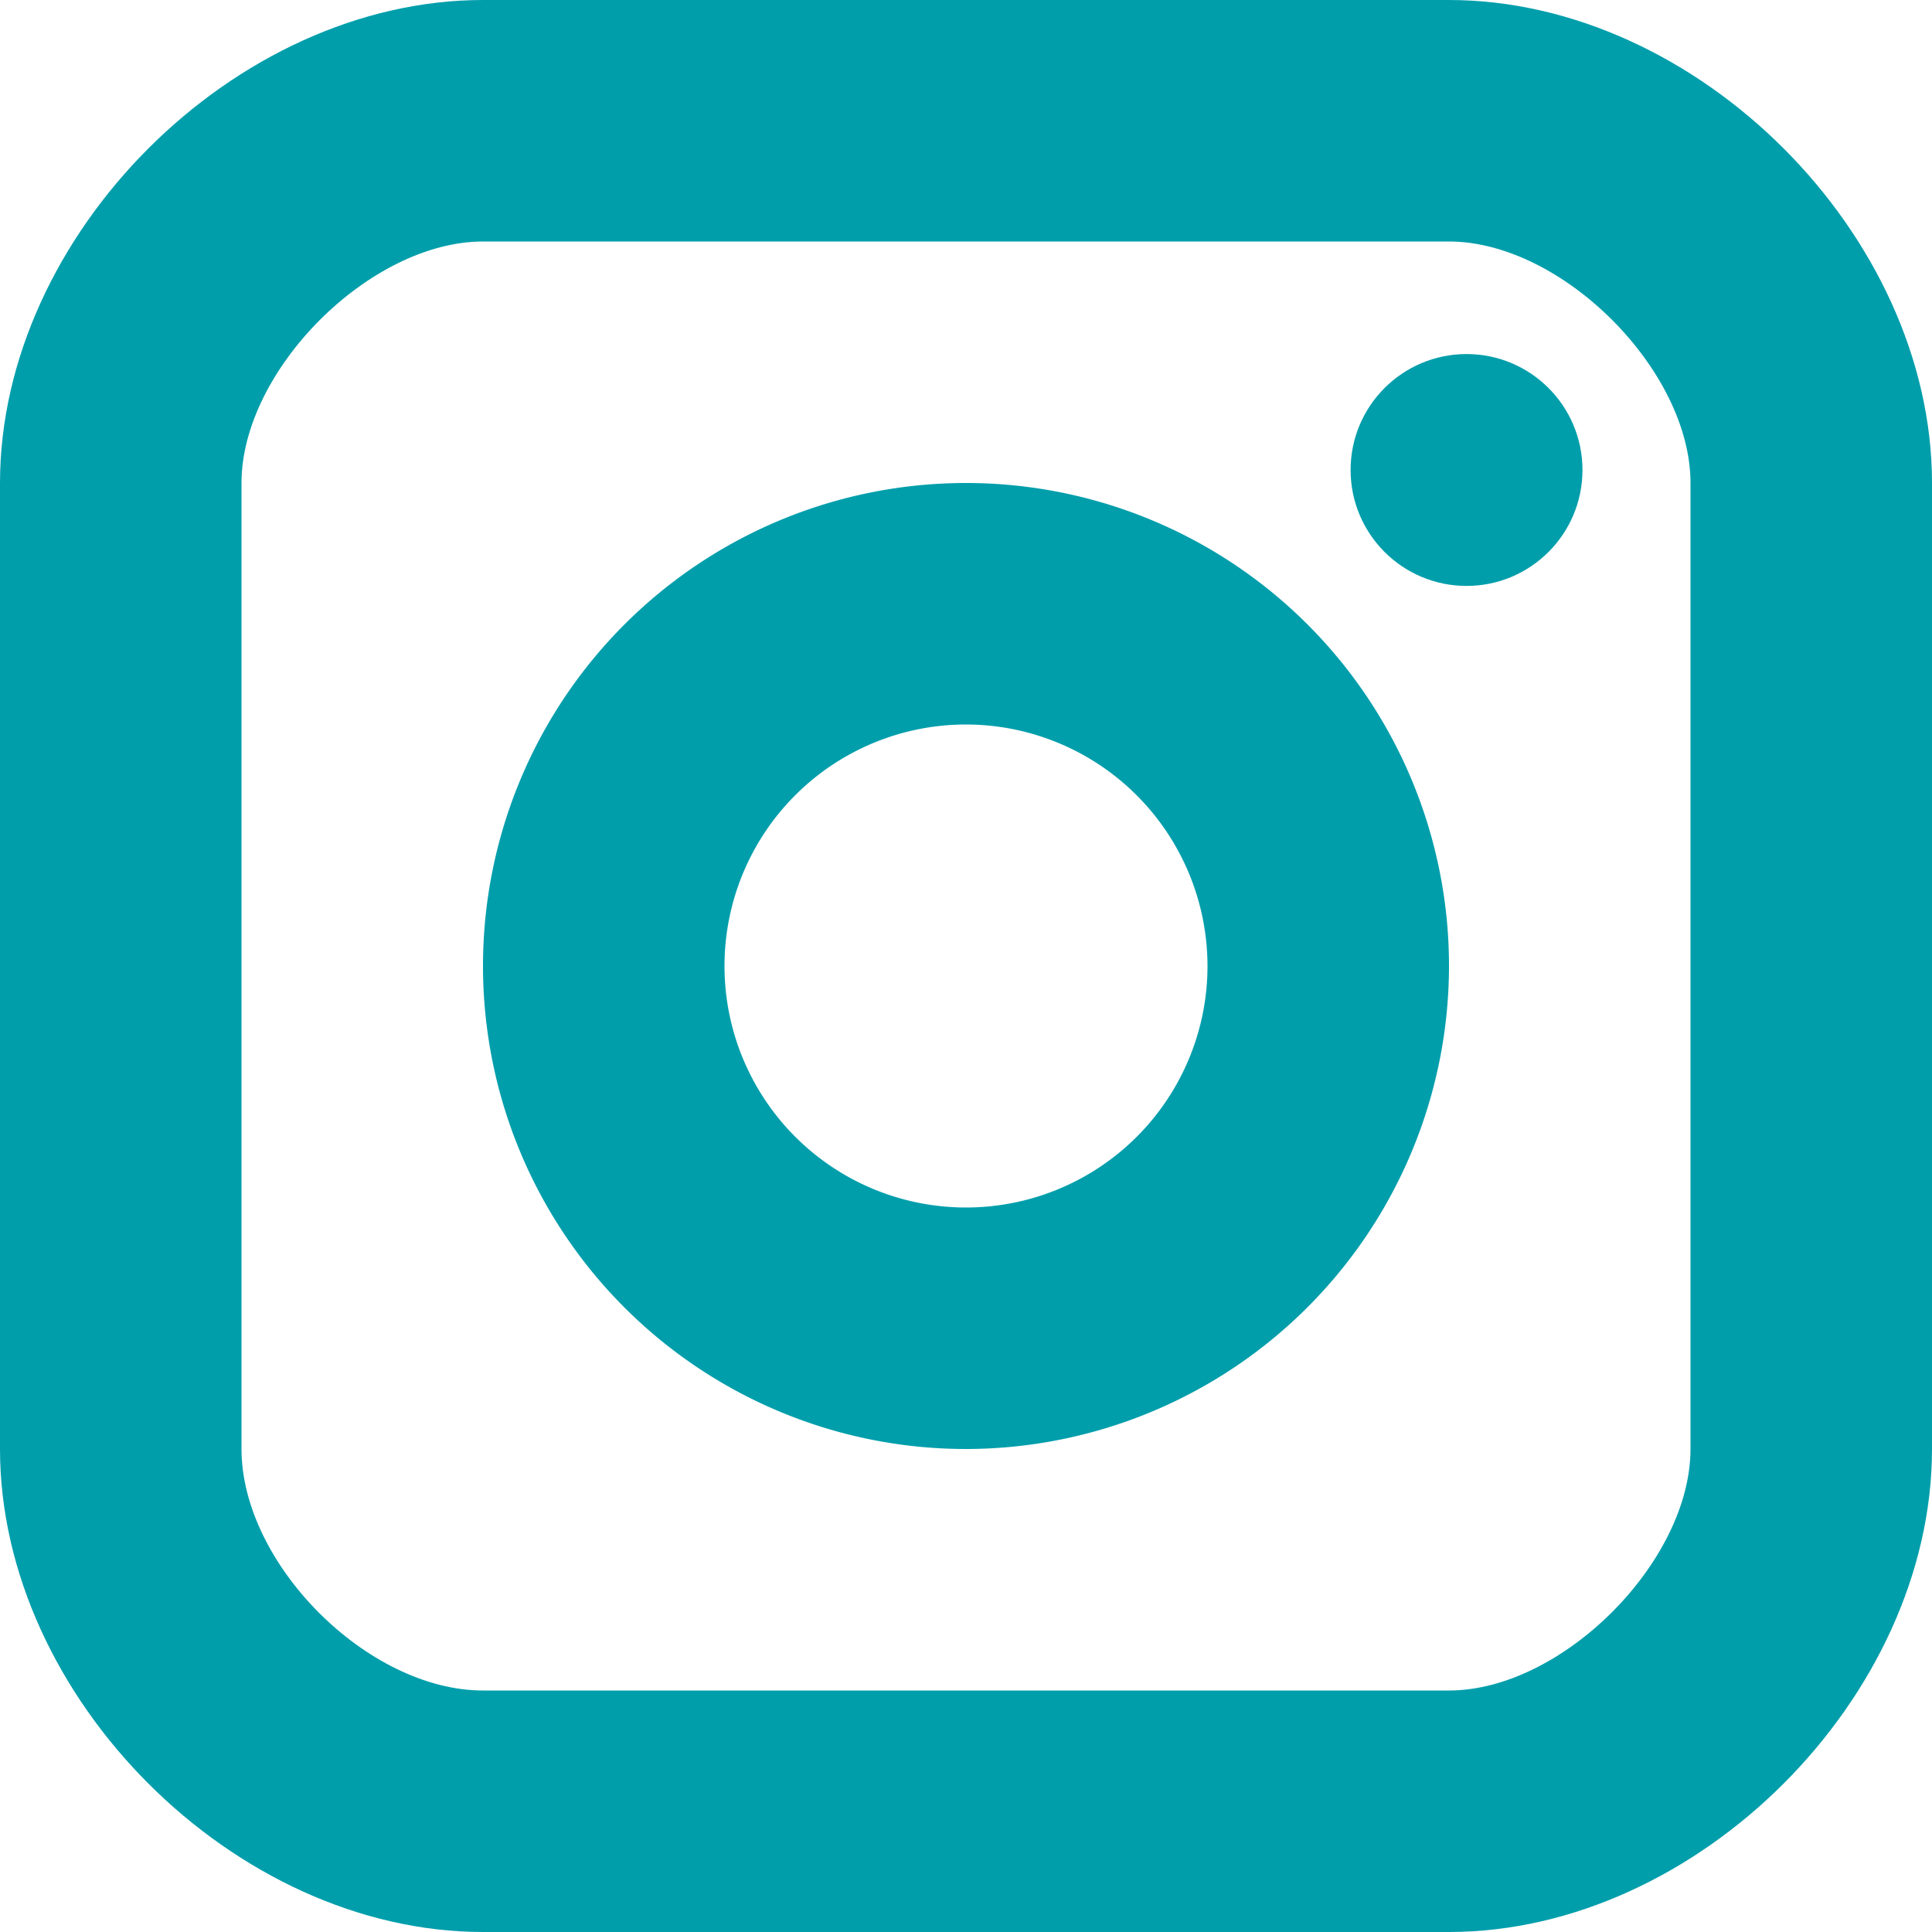 <svg xmlns="http://www.w3.org/2000/svg" width="53.76" height="53.76" viewBox="0 0 53.76 53.76"><defs><style>.a{fill:#009eab;}</style></defs><circle class="a" cx="3.226" cy="3.226" r="3.226" transform="translate(37.582 9.852)"/><path class="a" d="M17.44,30.88A13.44,13.44,0,1,1,30.88,17.44,13.454,13.454,0,0,1,17.44,30.88Zm0-20.16a6.72,6.72,0,1,0,6.72,6.72A6.727,6.727,0,0,0,17.44,10.72Z" transform="translate(9.44 9.44)"/><path class="a" d="M40.32,53.76H13.44C6.532,53.76,0,47.228,0,40.32V13.44C0,6.532,6.532,0,13.44,0H40.32c6.908,0,13.44,6.532,13.44,13.44V40.32C53.76,47.228,47.228,53.76,40.32,53.76ZM13.44,6.72c-3.142,0-6.72,3.578-6.72,6.72V40.32c0,3.2,3.518,6.72,6.72,6.72H40.32c3.142,0,6.72-3.578,6.72-6.72V13.44c0-3.142-3.578-6.72-6.72-6.72Z"/></svg>